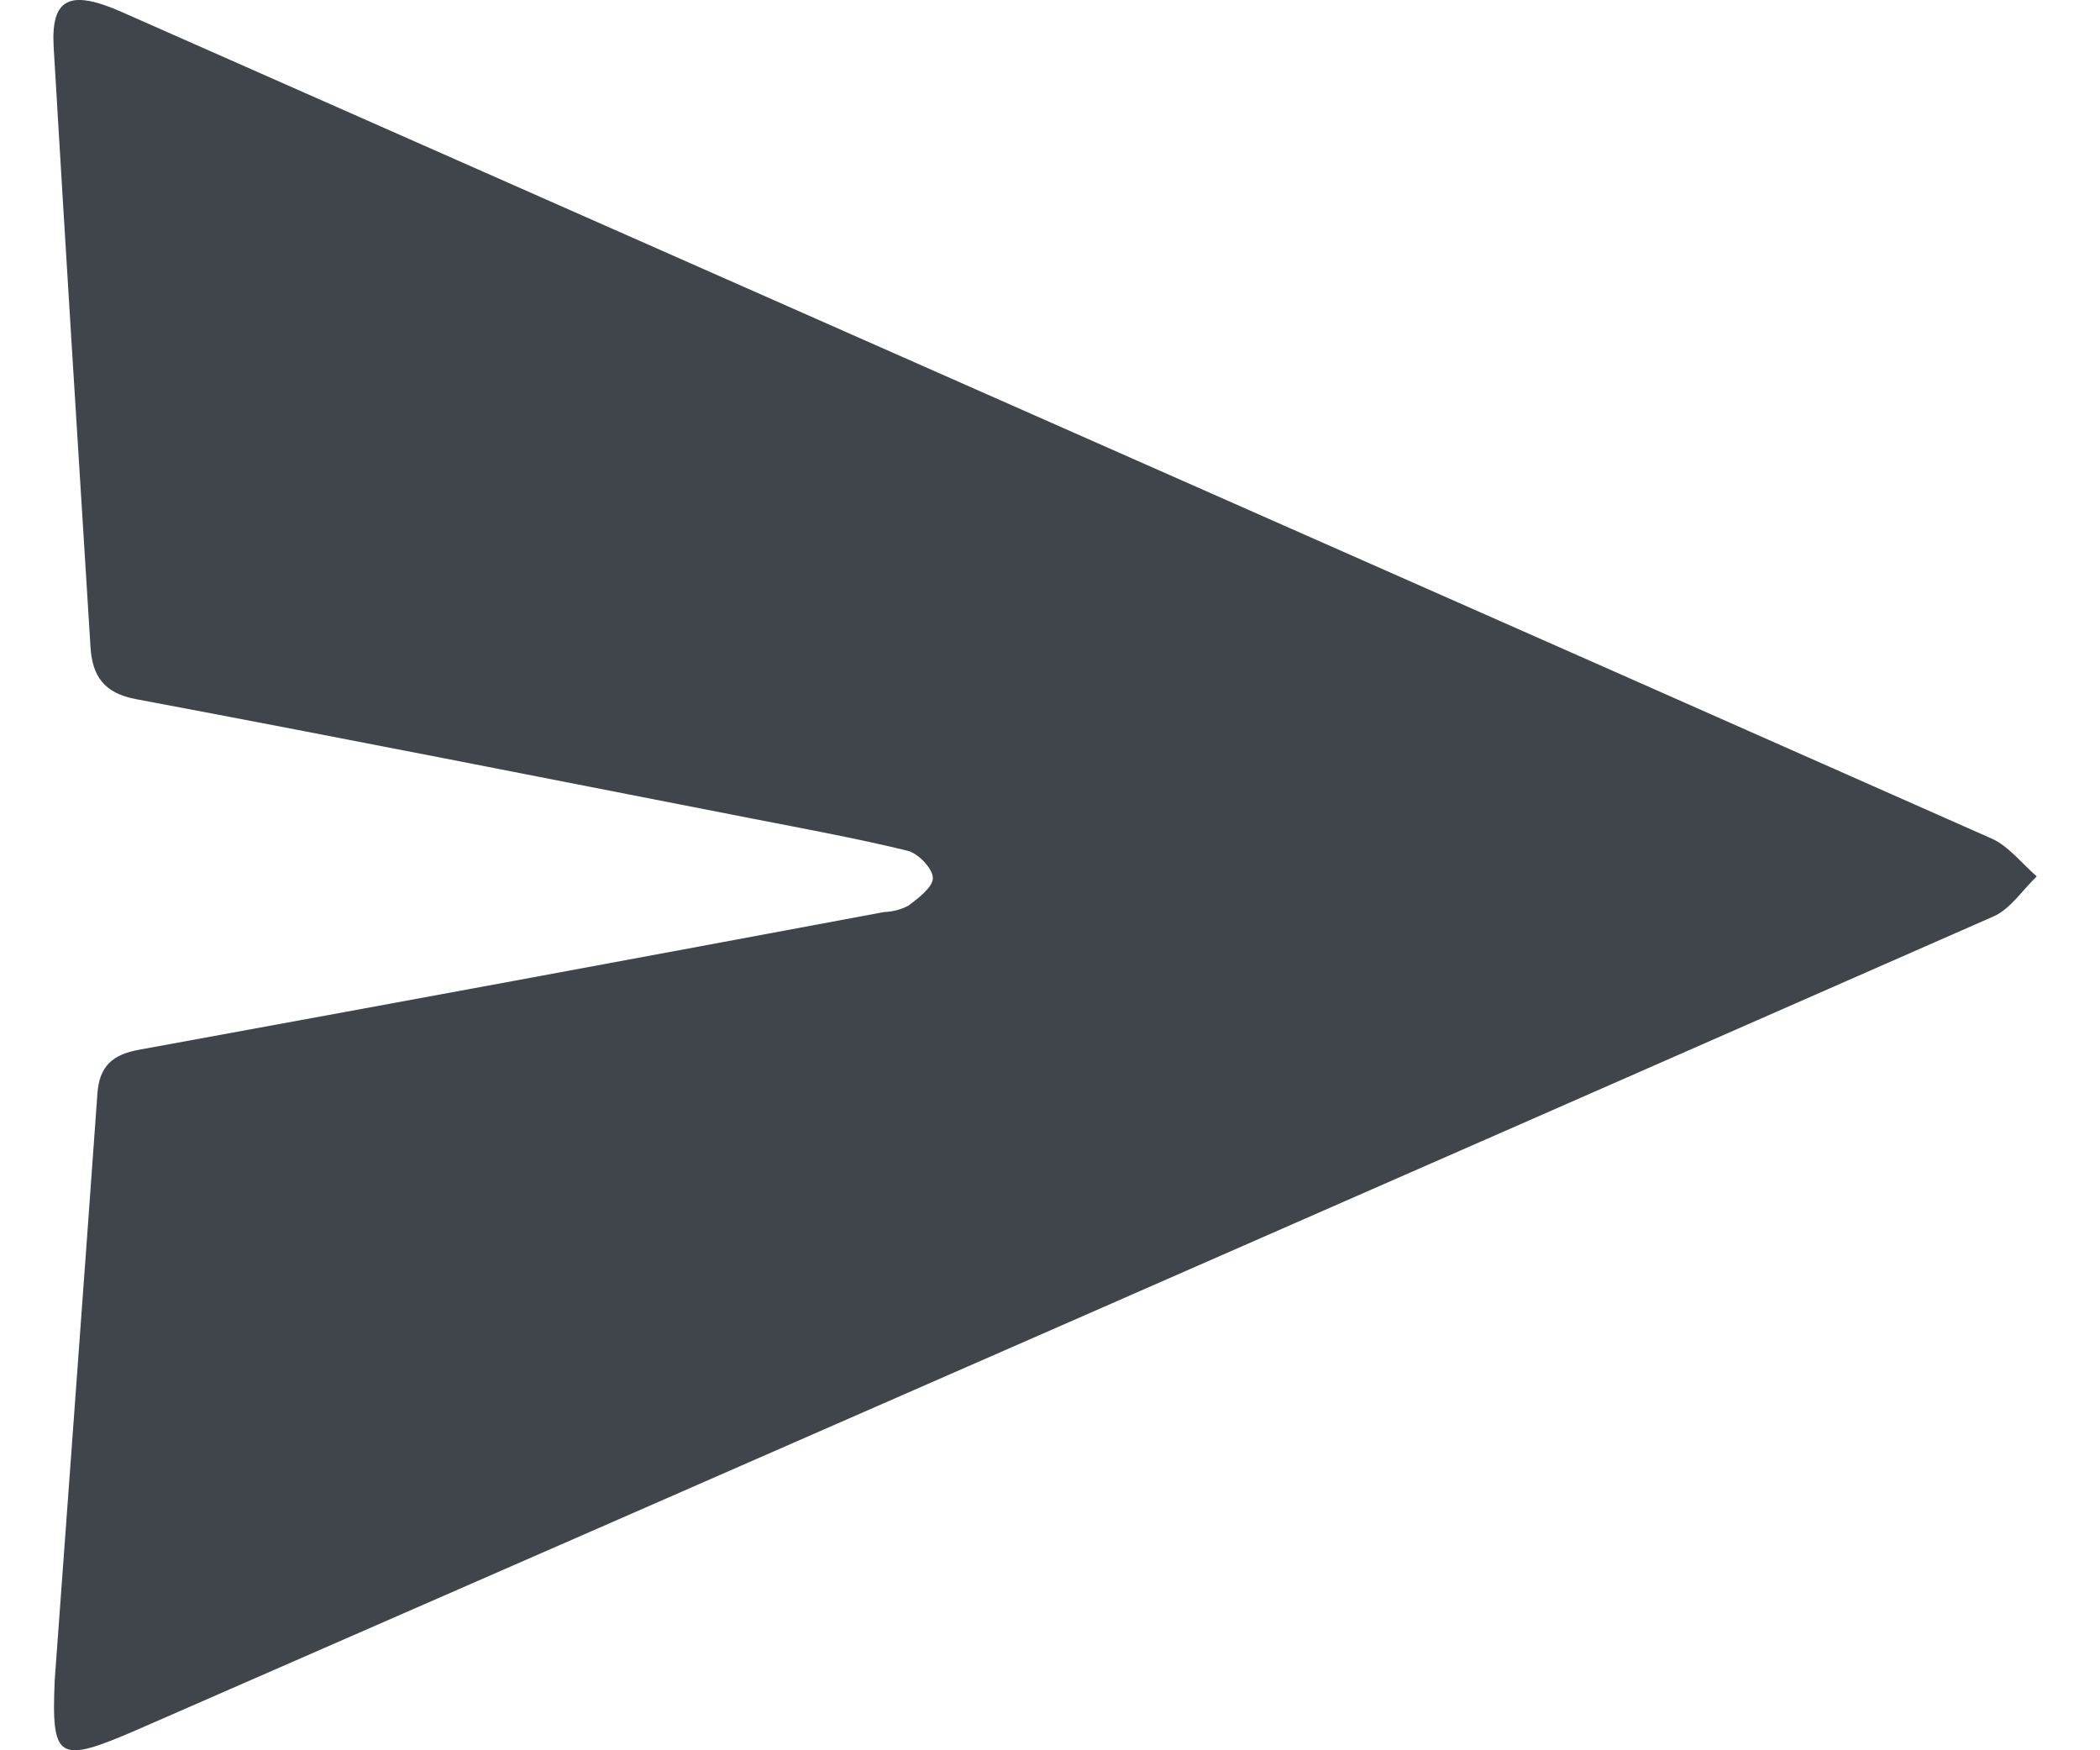 <svg width="18" height="15" viewBox="0 0 18 15" fill="none" xmlns="http://www.w3.org/2000/svg">
<path d="M0.469 14.398C0.594 12.675 0.717 11.024 0.835 9.372C0.852 9.131 0.971 9.036 1.194 8.996C3.323 8.607 5.451 8.214 7.579 7.816C7.651 7.814 7.722 7.795 7.786 7.762C7.872 7.697 7.998 7.602 7.996 7.523C7.994 7.443 7.87 7.313 7.78 7.291C7.339 7.184 6.892 7.102 6.446 7.015C4.686 6.671 2.923 6.322 1.162 5.991C0.894 5.94 0.792 5.796 0.776 5.549C0.669 3.834 0.561 2.119 0.46 0.404C0.436 -0.017 0.597 -0.094 1.044 0.103C4.226 1.509 7.407 2.914 10.589 4.32C12.75 5.274 14.912 6.23 17.072 7.187C17.216 7.251 17.33 7.4 17.458 7.511C17.335 7.627 17.232 7.791 17.087 7.854C11.784 10.185 6.478 12.509 1.169 14.827C0.494 15.119 0.44 15.082 0.469 14.398Z" fill="#3F454A"/>
</svg>

